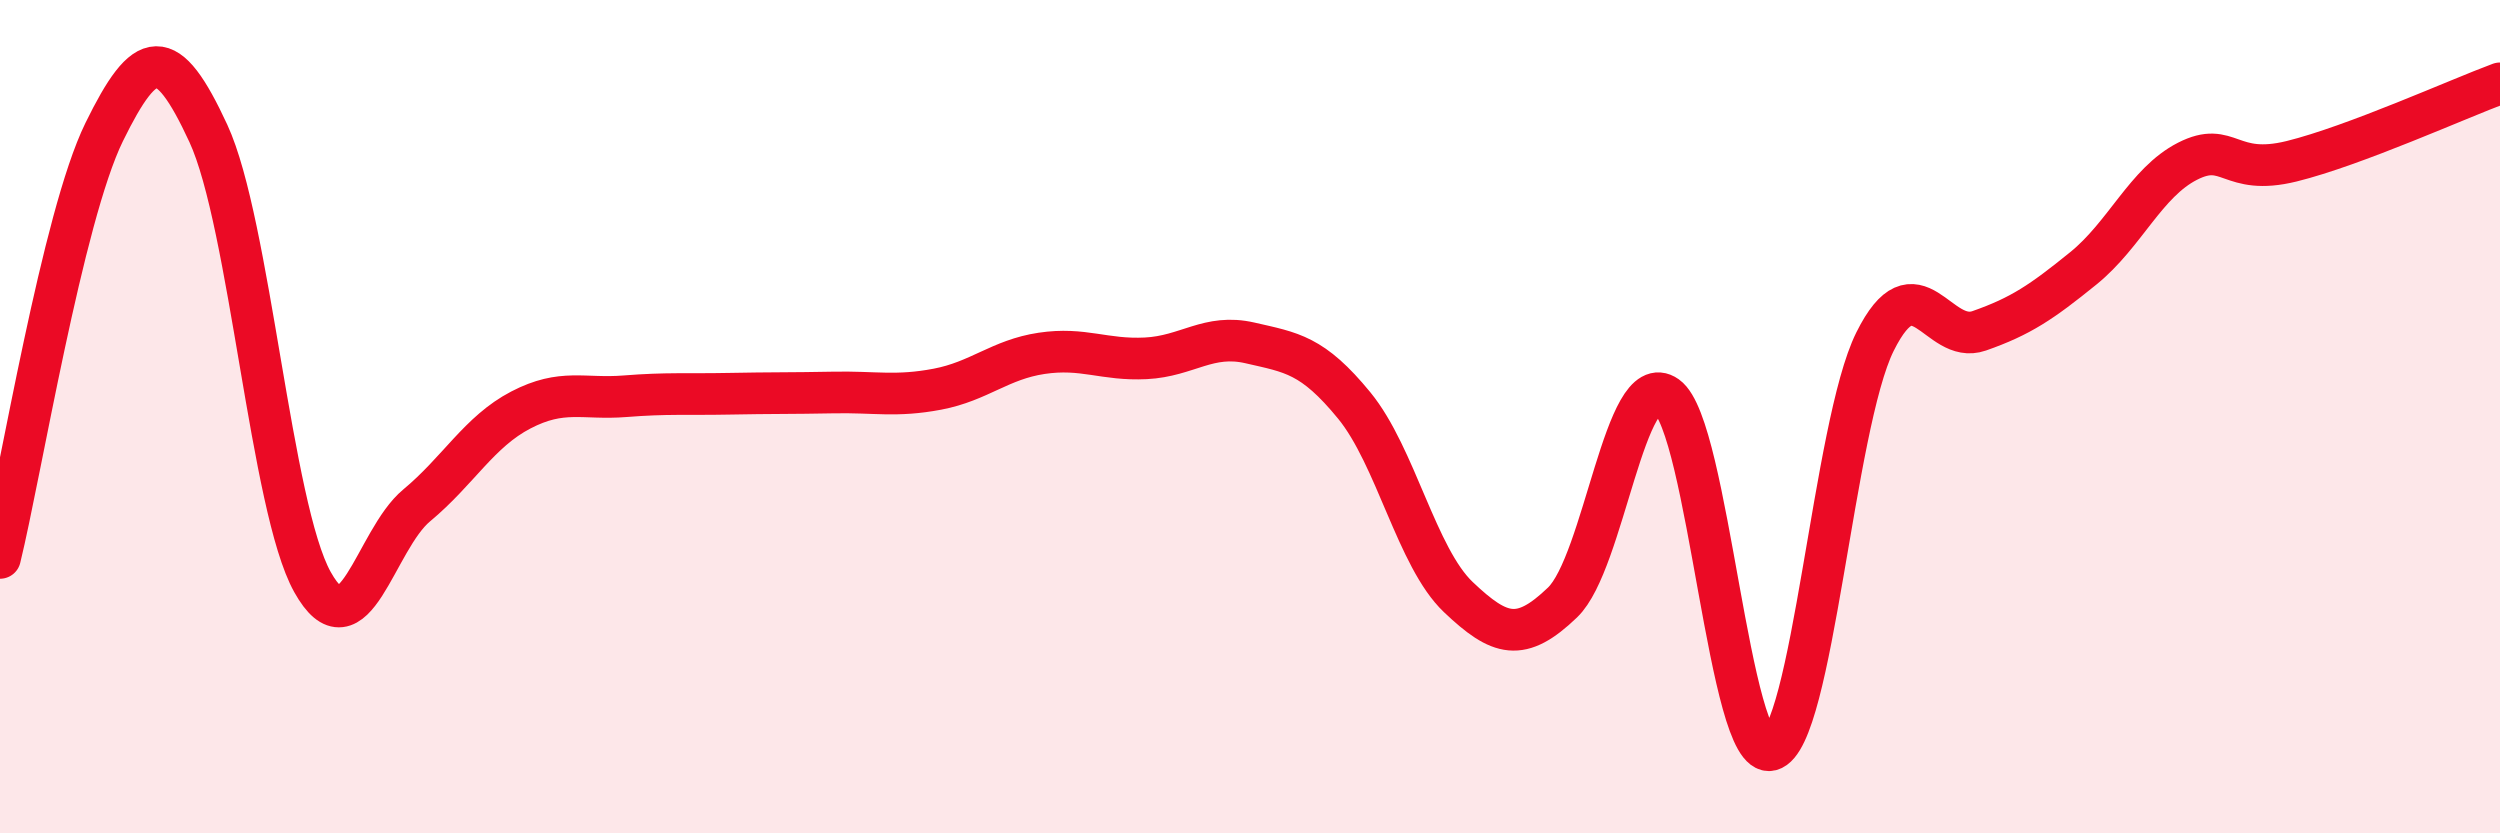 
    <svg width="60" height="20" viewBox="0 0 60 20" xmlns="http://www.w3.org/2000/svg">
      <path
        d="M 0,13.39 C 0.5,11.35 1.5,5.21 2.5,3.17 C 3.5,1.13 4,1.04 5,3.2 C 6,5.36 6.5,12.18 7.5,13.97 C 8.5,15.76 9,12.96 10,12.13 C 11,11.3 11.5,10.36 12.5,9.84 C 13.5,9.32 14,9.59 15,9.51 C 16,9.43 16.5,9.47 17.5,9.45 C 18.5,9.43 19,9.44 20,9.42 C 21,9.4 21.5,9.53 22.5,9.34 C 23.5,9.15 24,8.63 25,8.48 C 26,8.33 26.5,8.65 27.5,8.6 C 28.5,8.55 29,8 30,8.23 C 31,8.46 31.5,8.51 32.5,9.73 C 33.5,10.95 34,13.38 35,14.33 C 36,15.28 36.5,15.42 37.5,14.46 C 38.5,13.5 39,8.8 40,9.51 C 41,10.22 41.5,18.26 42.5,18 C 43.5,17.74 44,10.21 45,8.2 C 46,6.19 46.5,8.29 47.5,7.94 C 48.5,7.59 49,7.25 50,6.44 C 51,5.63 51.5,4.38 52.5,3.87 C 53.5,3.36 53.5,4.24 55,3.87 C 56.5,3.5 59,2.37 60,2L60 20L0 20Z"
        fill="#EB0A25"
        opacity="0.1"
        stroke-linecap="round"
        stroke-linejoin="round"
      />
      <path
        d="M 0,13.39 C 0.5,11.35 1.5,5.21 2.5,3.17 C 3.5,1.13 4,1.04 5,3.2 C 6,5.36 6.5,12.18 7.5,13.97 C 8.5,15.76 9,12.96 10,12.13 C 11,11.3 11.5,10.36 12.5,9.84 C 13.5,9.32 14,9.59 15,9.51 C 16,9.43 16.5,9.47 17.5,9.45 C 18.5,9.43 19,9.44 20,9.42 C 21,9.4 21.5,9.53 22.5,9.34 C 23.5,9.15 24,8.63 25,8.48 C 26,8.33 26.5,8.65 27.5,8.6 C 28.5,8.55 29,8 30,8.23 C 31,8.46 31.5,8.51 32.5,9.73 C 33.5,10.95 34,13.38 35,14.33 C 36,15.28 36.5,15.42 37.5,14.46 C 38.5,13.5 39,8.8 40,9.51 C 41,10.22 41.5,18.26 42.5,18 C 43.5,17.74 44,10.21 45,8.2 C 46,6.19 46.5,8.29 47.5,7.94 C 48.5,7.59 49,7.25 50,6.44 C 51,5.63 51.5,4.38 52.5,3.87 C 53.5,3.36 53.5,4.24 55,3.87 C 56.5,3.5 59,2.37 60,2"
        stroke="#EB0A25"
        stroke-width="1"
        fill="none"
        stroke-linecap="round"
        stroke-linejoin="round"
      />
    </svg>
  